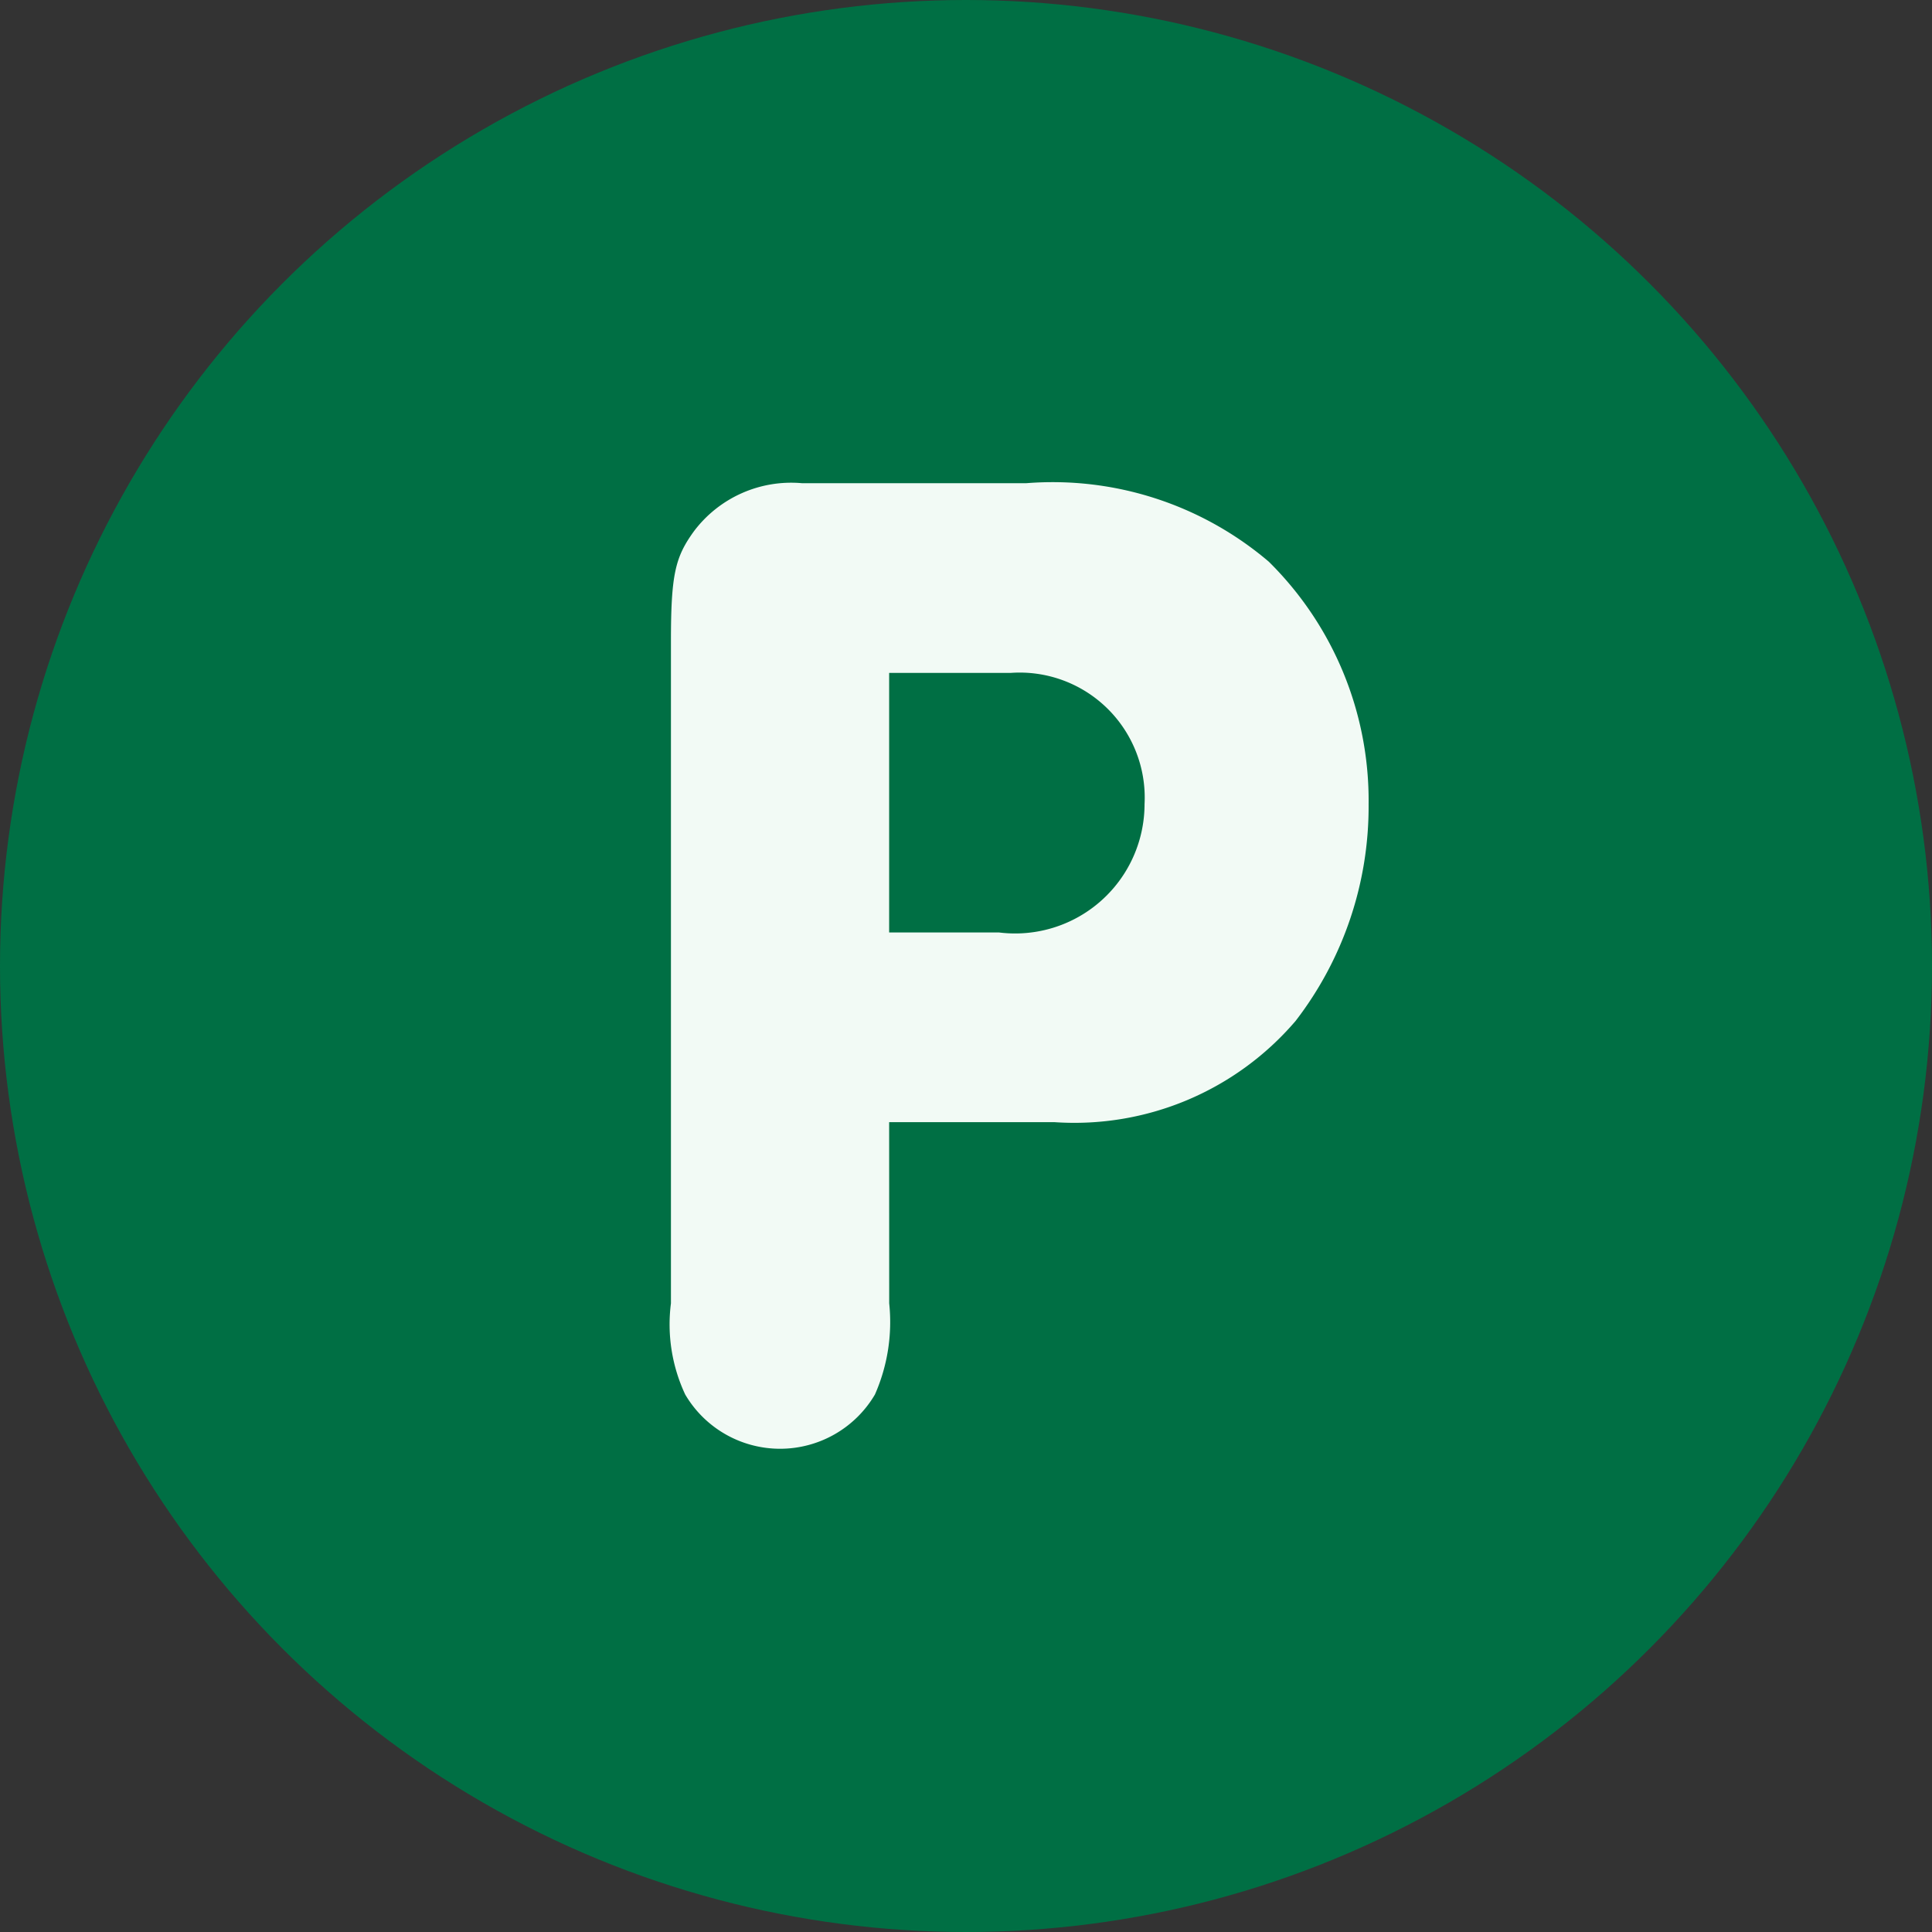 <svg xmlns="http://www.w3.org/2000/svg" width="36" height="36" viewBox="0 0 36 36">
  <rect x="0" y="0" width="36" height="36" fill="#333333" stroke="none"/>
  <g id="Group_2975" data-name="Group 2975" transform="translate(-1493 -7394)">
    <circle id="Ellipse_73" data-name="Ellipse 73" cx="18" cy="18" r="18" transform="translate(1493 7394)" fill="#006f44"/>
    <path id="Path_565" data-name="Path 565" d="M5.066-1.434H8.149A5.423,5.423,0,0,0,12.64-3.321,6.544,6.544,0,0,0,14-7.36a6.255,6.255,0,0,0-1.86-4.518A6.214,6.214,0,0,0,7.617-13.34H3.445a2.267,2.267,0,0,0-2.02.9c-.345.478-.425.8-.425,2.046V1.941a3.08,3.08,0,0,0,.266,1.7,2.051,2.051,0,0,0,3.535,0,3.347,3.347,0,0,0,.266-1.7Zm0-3.535V-9.805H7.325a2.33,2.33,0,0,1,2.5,2.445A2.412,2.412,0,0,1,7.112-4.969Z" transform="translate(1504.502 7416.344)" fill="#f2faf5"/>
  </g>
</svg>
